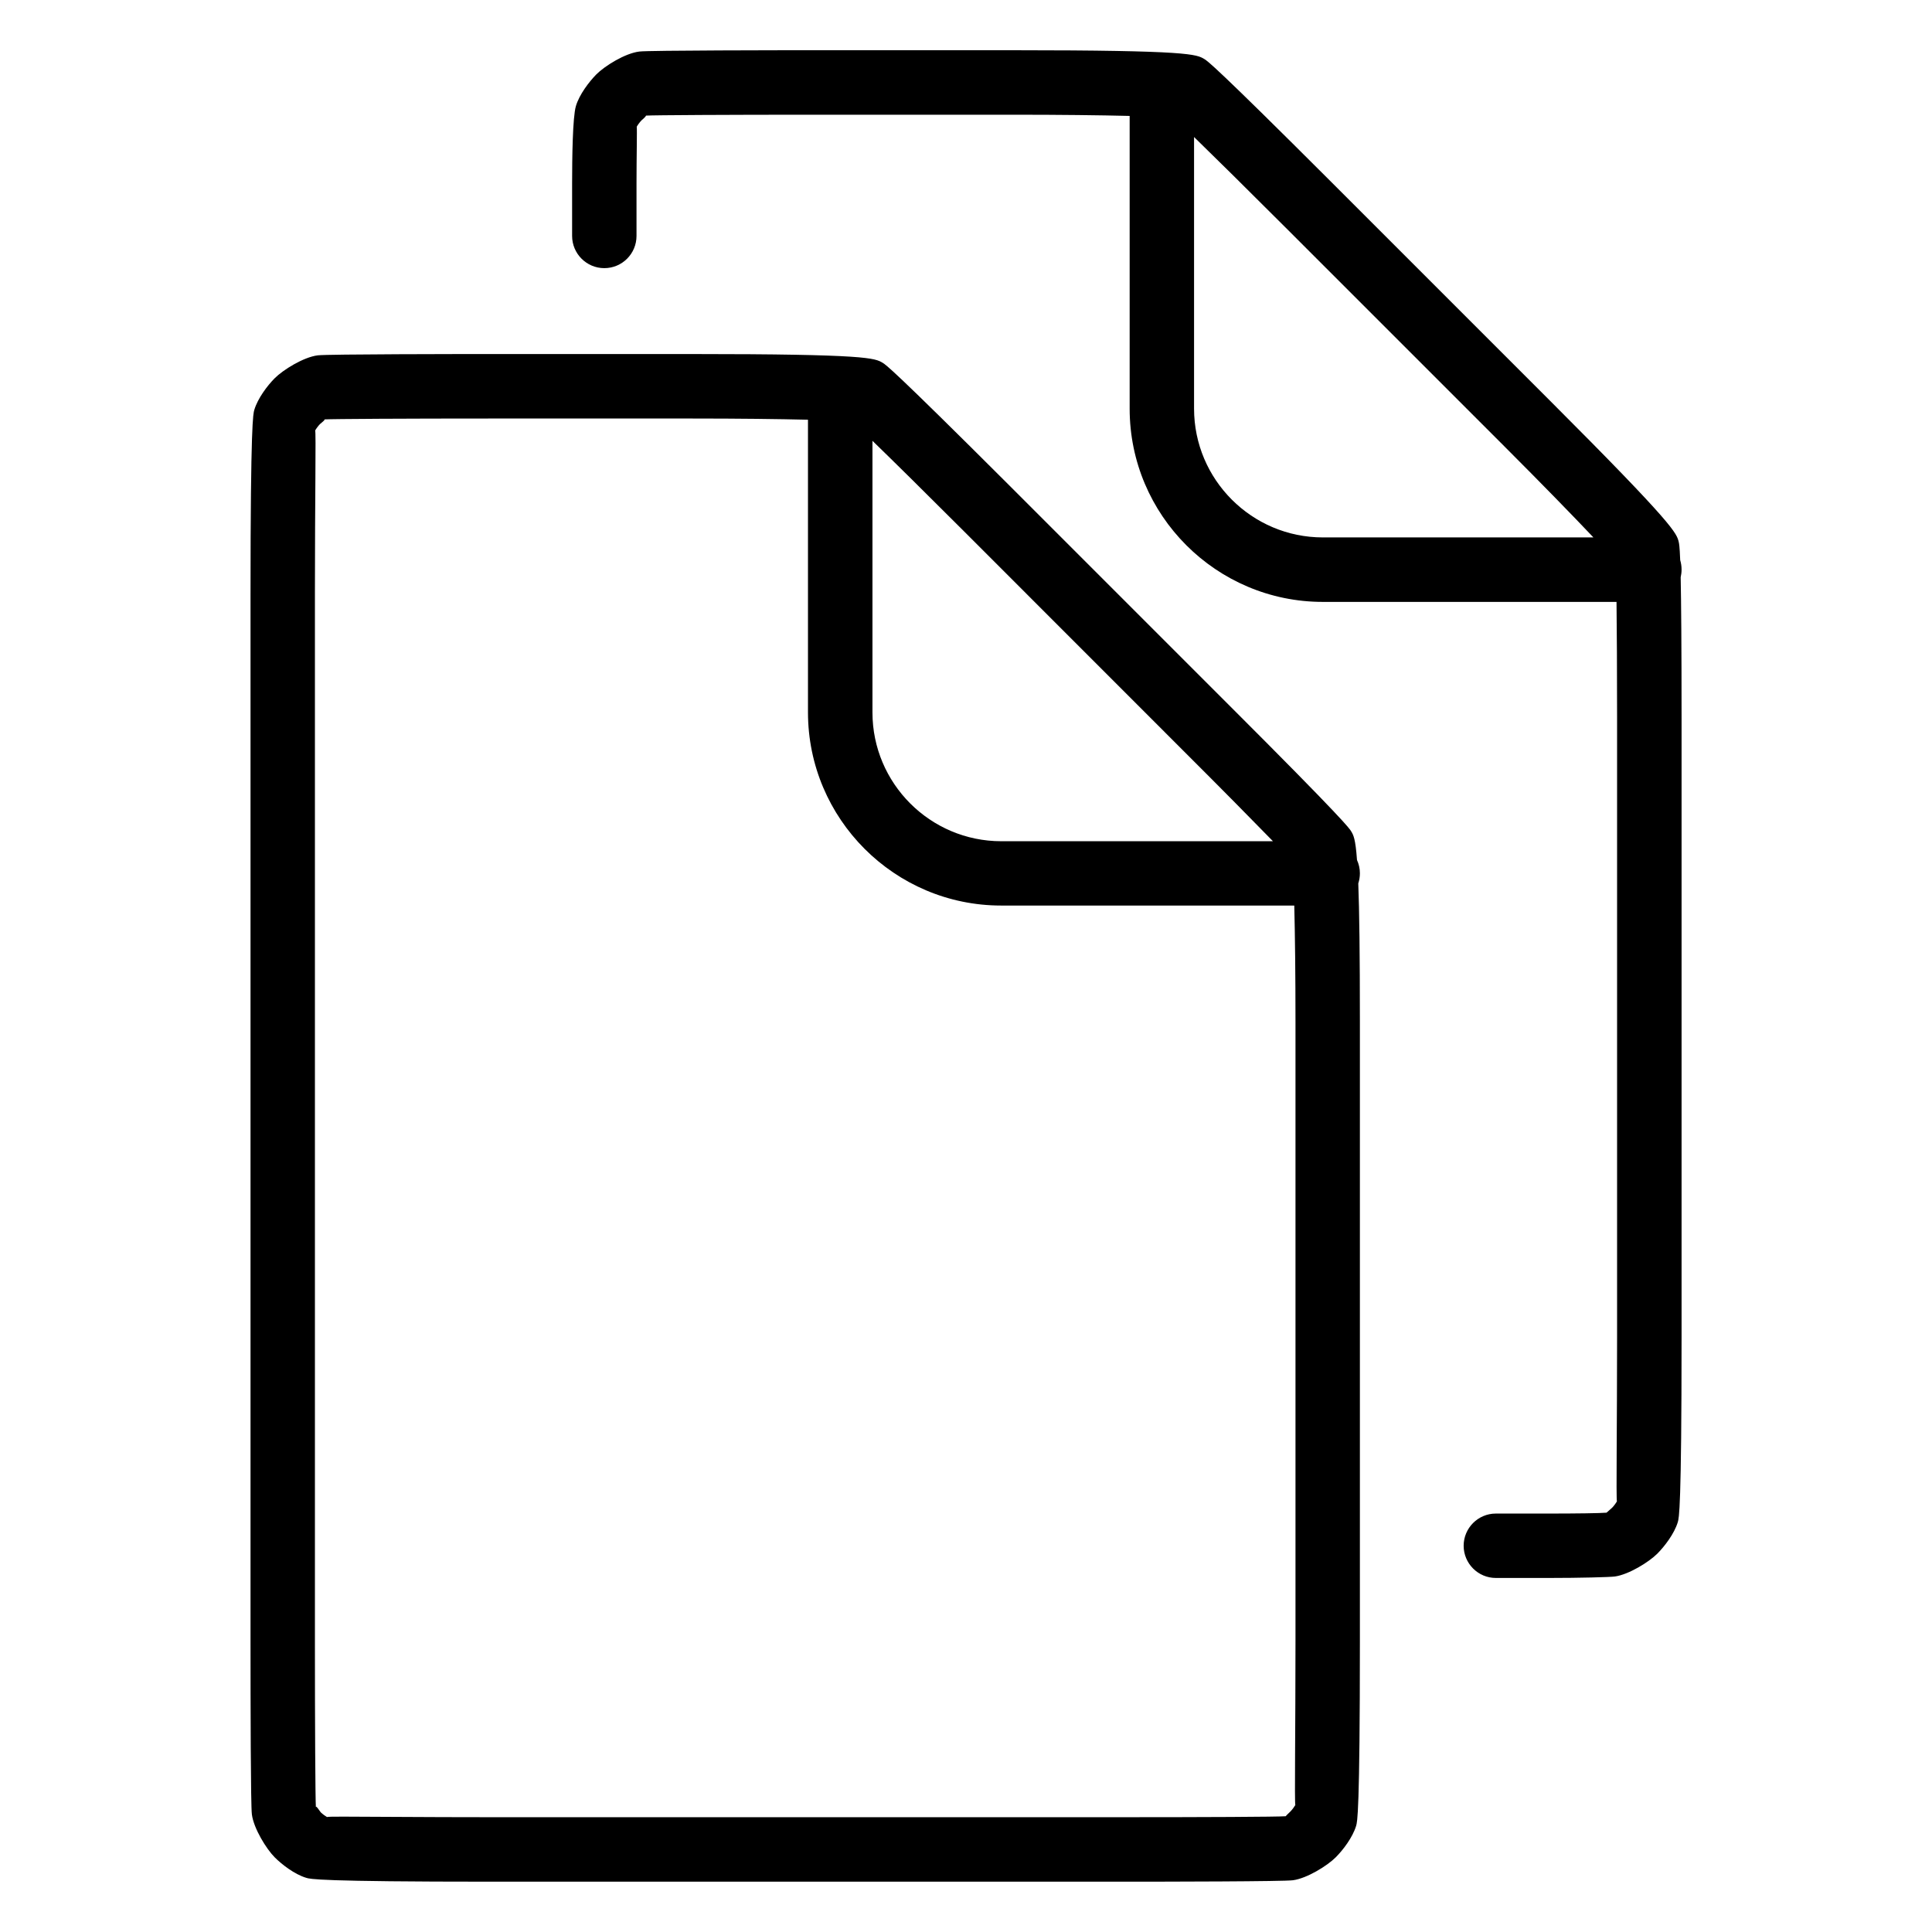 <?xml version="1.0" encoding="UTF-8"?> <svg xmlns="http://www.w3.org/2000/svg" xmlns:xlink="http://www.w3.org/1999/xlink" version="1.1" id="Layer_1" x="0px" y="0px" width="24px" height="24px" viewBox="0 0 24 24" xml:space="preserve"> <g> <g> <path d="M13.904,23.375H6.1c-2.14,0-2.25-0.033-2.296-0.048c-0.146-0.044-0.302-0.165-0.392-0.255 c-0.104-0.105-0.26-0.357-0.283-0.532c-0.015-0.107-0.017-1.396-0.017-2.155V7.387c0-2.138,0.033-2.248,0.047-2.295 C3.202,4.948,3.321,4.791,3.411,4.7C3.515,4.595,3.77,4.436,3.948,4.414C4.072,4.399,5.763,4.398,6.1,4.398h2.491 c2.192,0,2.276,0.051,2.374,0.109c0.038,0.023,0.124,0.076,1.575,1.525l2.719,2.719c1.447,1.445,1.506,1.543,1.525,1.575 c0.028,0.046,0.054,0.089,0.073,0.357c0.023,0.051,0.036,0.106,0.036,0.165c0,0.044-0.007,0.087-0.02,0.126 c0.013,0.34,0.02,0.873,0.02,1.724v7.686c0,2.143-0.032,2.247-0.047,2.298c-0.044,0.145-0.164,0.301-0.254,0.391 c-0.103,0.103-0.354,0.26-0.53,0.284C15.947,23.373,14.515,23.375,13.904,23.375z M4.264,22.567c0.314,0,0.976,0.007,1.836,0.007 h7.804c1.047,0,1.953-0.004,2.069-0.012c-0.011,0.008,0.035-0.04,0.058-0.06c0.024-0.024,0.052-0.065,0.06-0.079 c-0.011-0.032,0.002-0.934,0.002-2.039v-7.686c0-0.589-0.006-1.087-0.015-1.449h-3.641c-1.323,0-2.4-1.077-2.4-2.4V5.214 c-0.363-0.009-0.86-0.015-1.447-0.015H6.1c-1.051,0-1.96,0.005-2.072,0.011c0.02,0.001-0.032,0.039-0.054,0.059 C3.951,5.292,3.922,5.334,3.915,5.348c0.012,0.02-0.003,0.834-0.003,2.039v12.998c0,1.046,0.005,1.952,0.012,2.068 c-0.002-0.035,0.042,0.038,0.061,0.061c0.023,0.022,0.063,0.051,0.077,0.058C4.067,22.568,4.137,22.567,4.264,22.567z M10.838,5.476V8.85c0,0.882,0.718,1.6,1.6,1.6h3.375c-0.25-0.257-0.637-0.649-1.12-1.131L11.975,6.6 C11.499,6.124,11.1,5.73,10.838,5.476z"></path> </g> <g> <path d="M19.241,19.602h-0.659c-0.221,0-0.4-0.18-0.4-0.4s0.179-0.4,0.4-0.4h0.659c0.328,0,0.64-0.004,0.716-0.011 c0.006-0.005,0.047-0.042,0.069-0.061c0.024-0.024,0.053-0.066,0.06-0.08c-0.011-0.031,0.002-0.933,0.002-2.038V8.926 c0-0.603-0.003-1.097-0.007-1.449h-3.648c-1.323,0-2.4-1.077-2.4-2.4V1.44c-0.363-0.009-0.86-0.015-1.447-0.015h-2.491 c-1.051,0-1.96,0.005-2.071,0.011C8.03,1.439,7.993,1.476,7.97,1.494c-0.024,0.024-0.053,0.066-0.06,0.08 c0.005,0.033-0.003,0.389-0.003,0.698v0.659c0,0.221-0.179,0.4-0.4,0.4s-0.4-0.18-0.4-0.4V2.272c0-0.298,0.006-0.817,0.047-0.954 c0.043-0.145,0.164-0.302,0.253-0.393c0.103-0.104,0.357-0.264,0.537-0.285c0.122-0.015,1.813-0.016,2.151-0.016h2.491 c2.192,0,2.276,0.051,2.374,0.109c0.037,0.022,0.124,0.075,1.575,1.525l2.719,2.719c1.55,1.55,1.574,1.646,1.6,1.757 c0.004,0.017,0.011,0.045,0.018,0.224c0.011,0.037,0.017,0.076,0.017,0.117c0,0.033-0.004,0.065-0.011,0.096 c0.006,0.306,0.011,0.833,0.011,1.754v7.686c0,2.143-0.032,2.247-0.047,2.298c-0.044,0.145-0.165,0.301-0.254,0.391 c-0.103,0.103-0.354,0.26-0.529,0.284C19.997,19.592,19.629,19.602,19.241,19.602z M14.833,1.702v3.374c0,0.882,0.718,1.6,1.6,1.6 h3.361c-0.254-0.268-0.637-0.662-1.106-1.131l-2.719-2.719C15.494,2.351,15.095,1.957,14.833,1.702z"></path> </g> </g> </svg> 